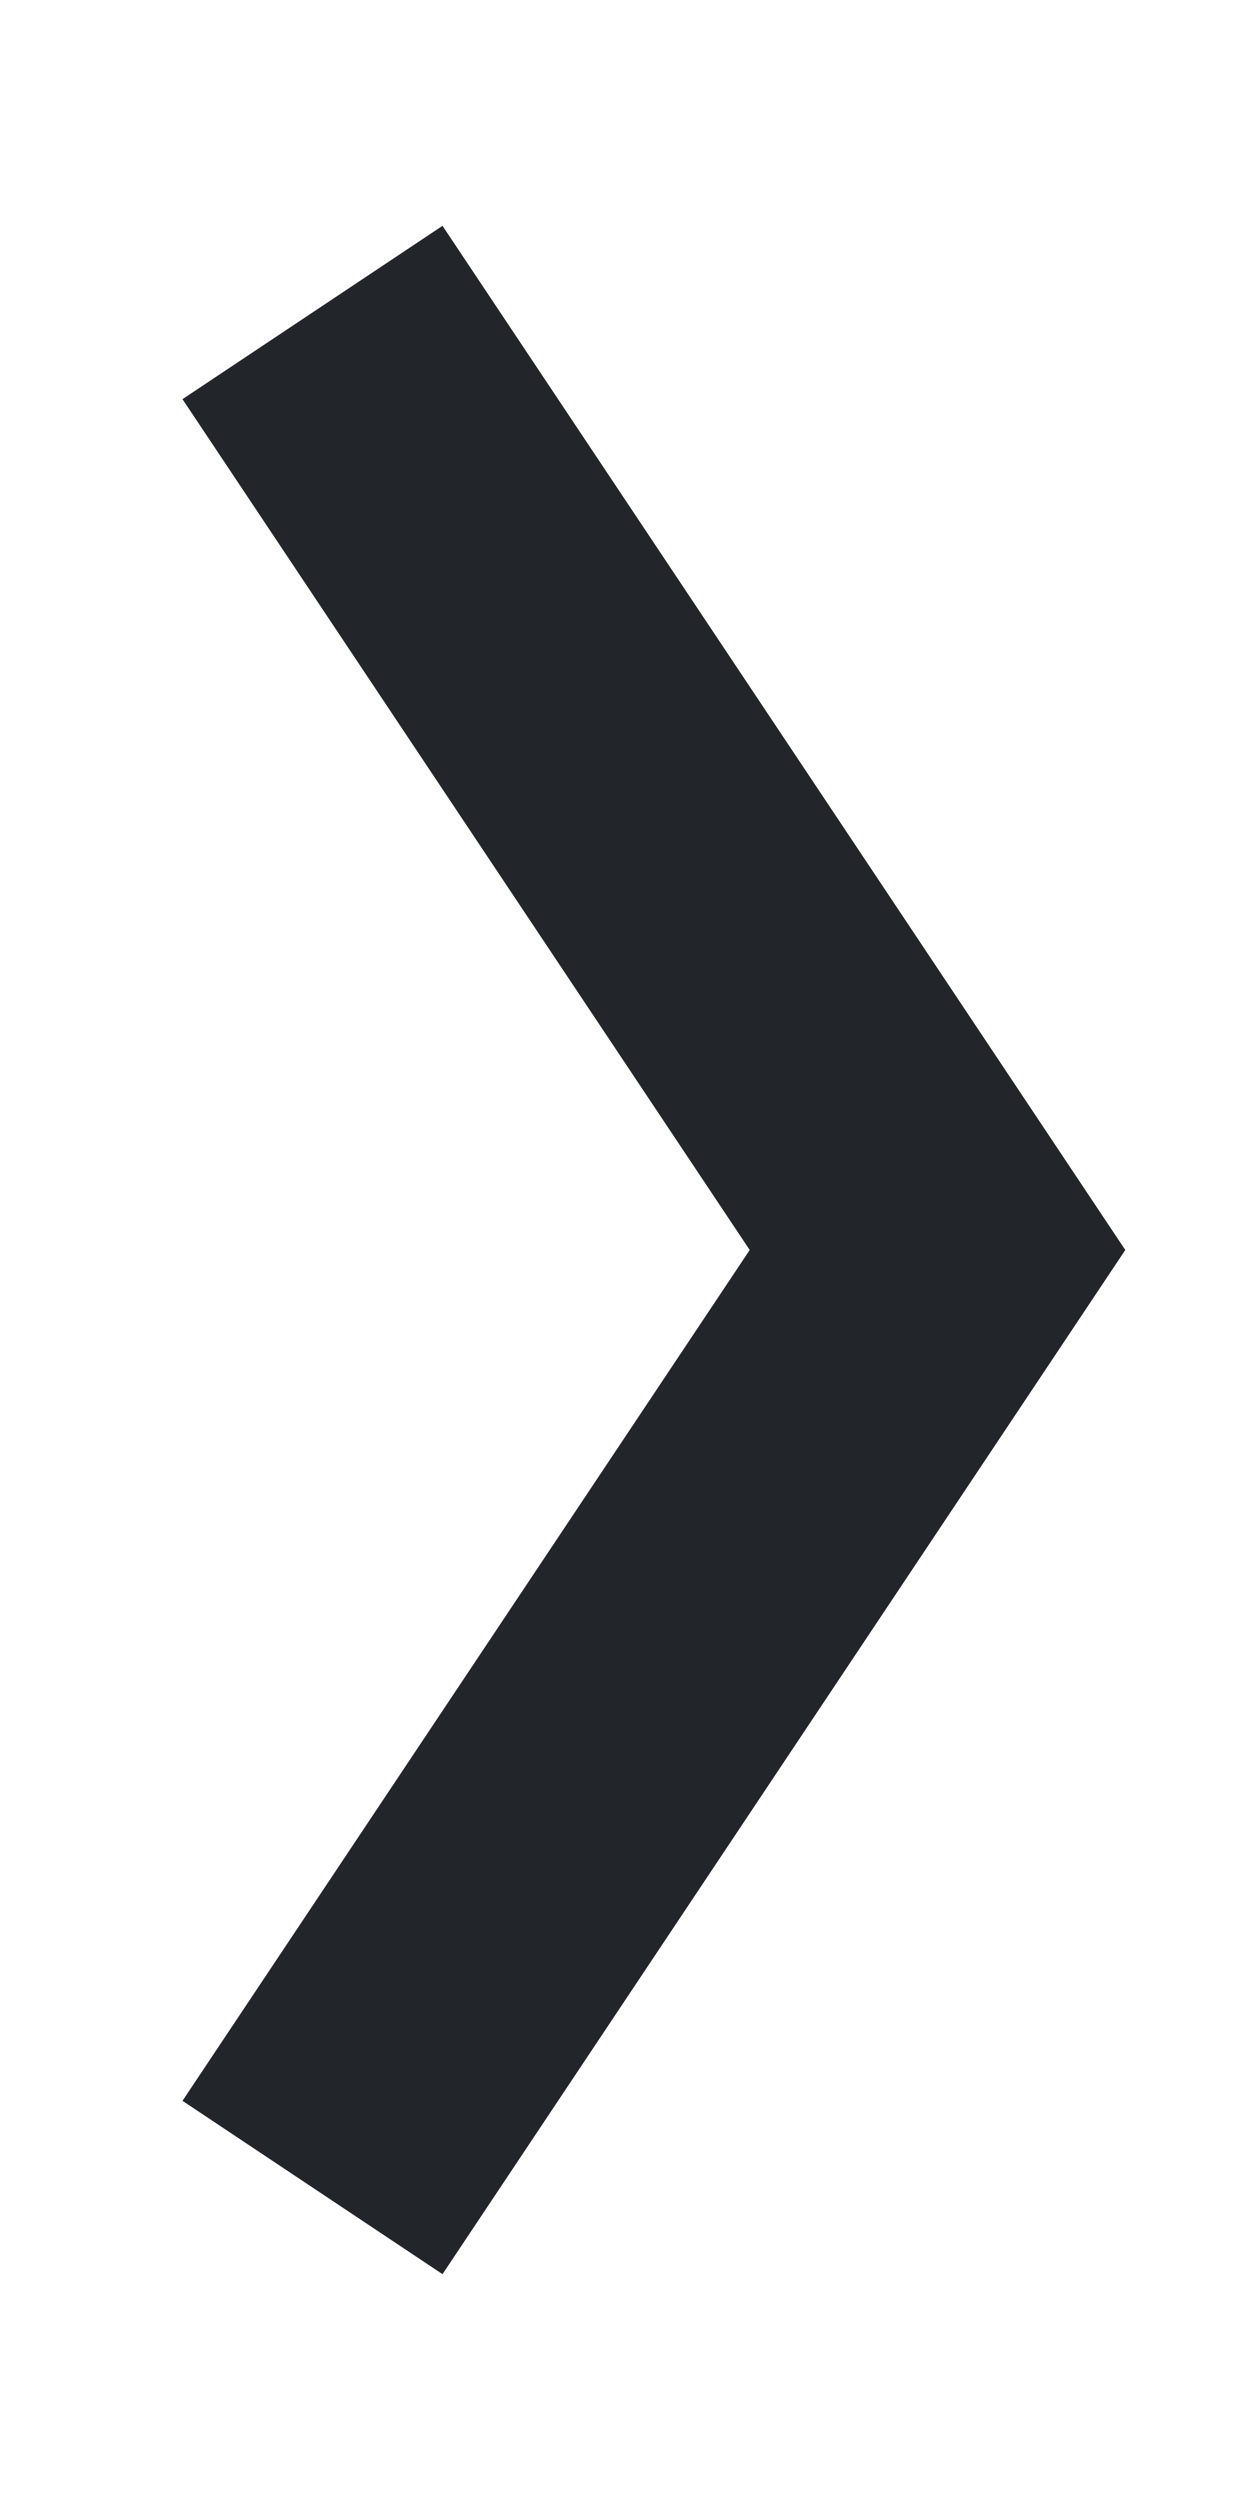 <?xml version="1.0" encoding="UTF-8"?> <svg xmlns="http://www.w3.org/2000/svg" width="8" height="16" viewBox="0 0 8 16" fill="none"><path d="M2 2L6 8L2 14" stroke="#22262A" stroke-width="2"></path></svg> 